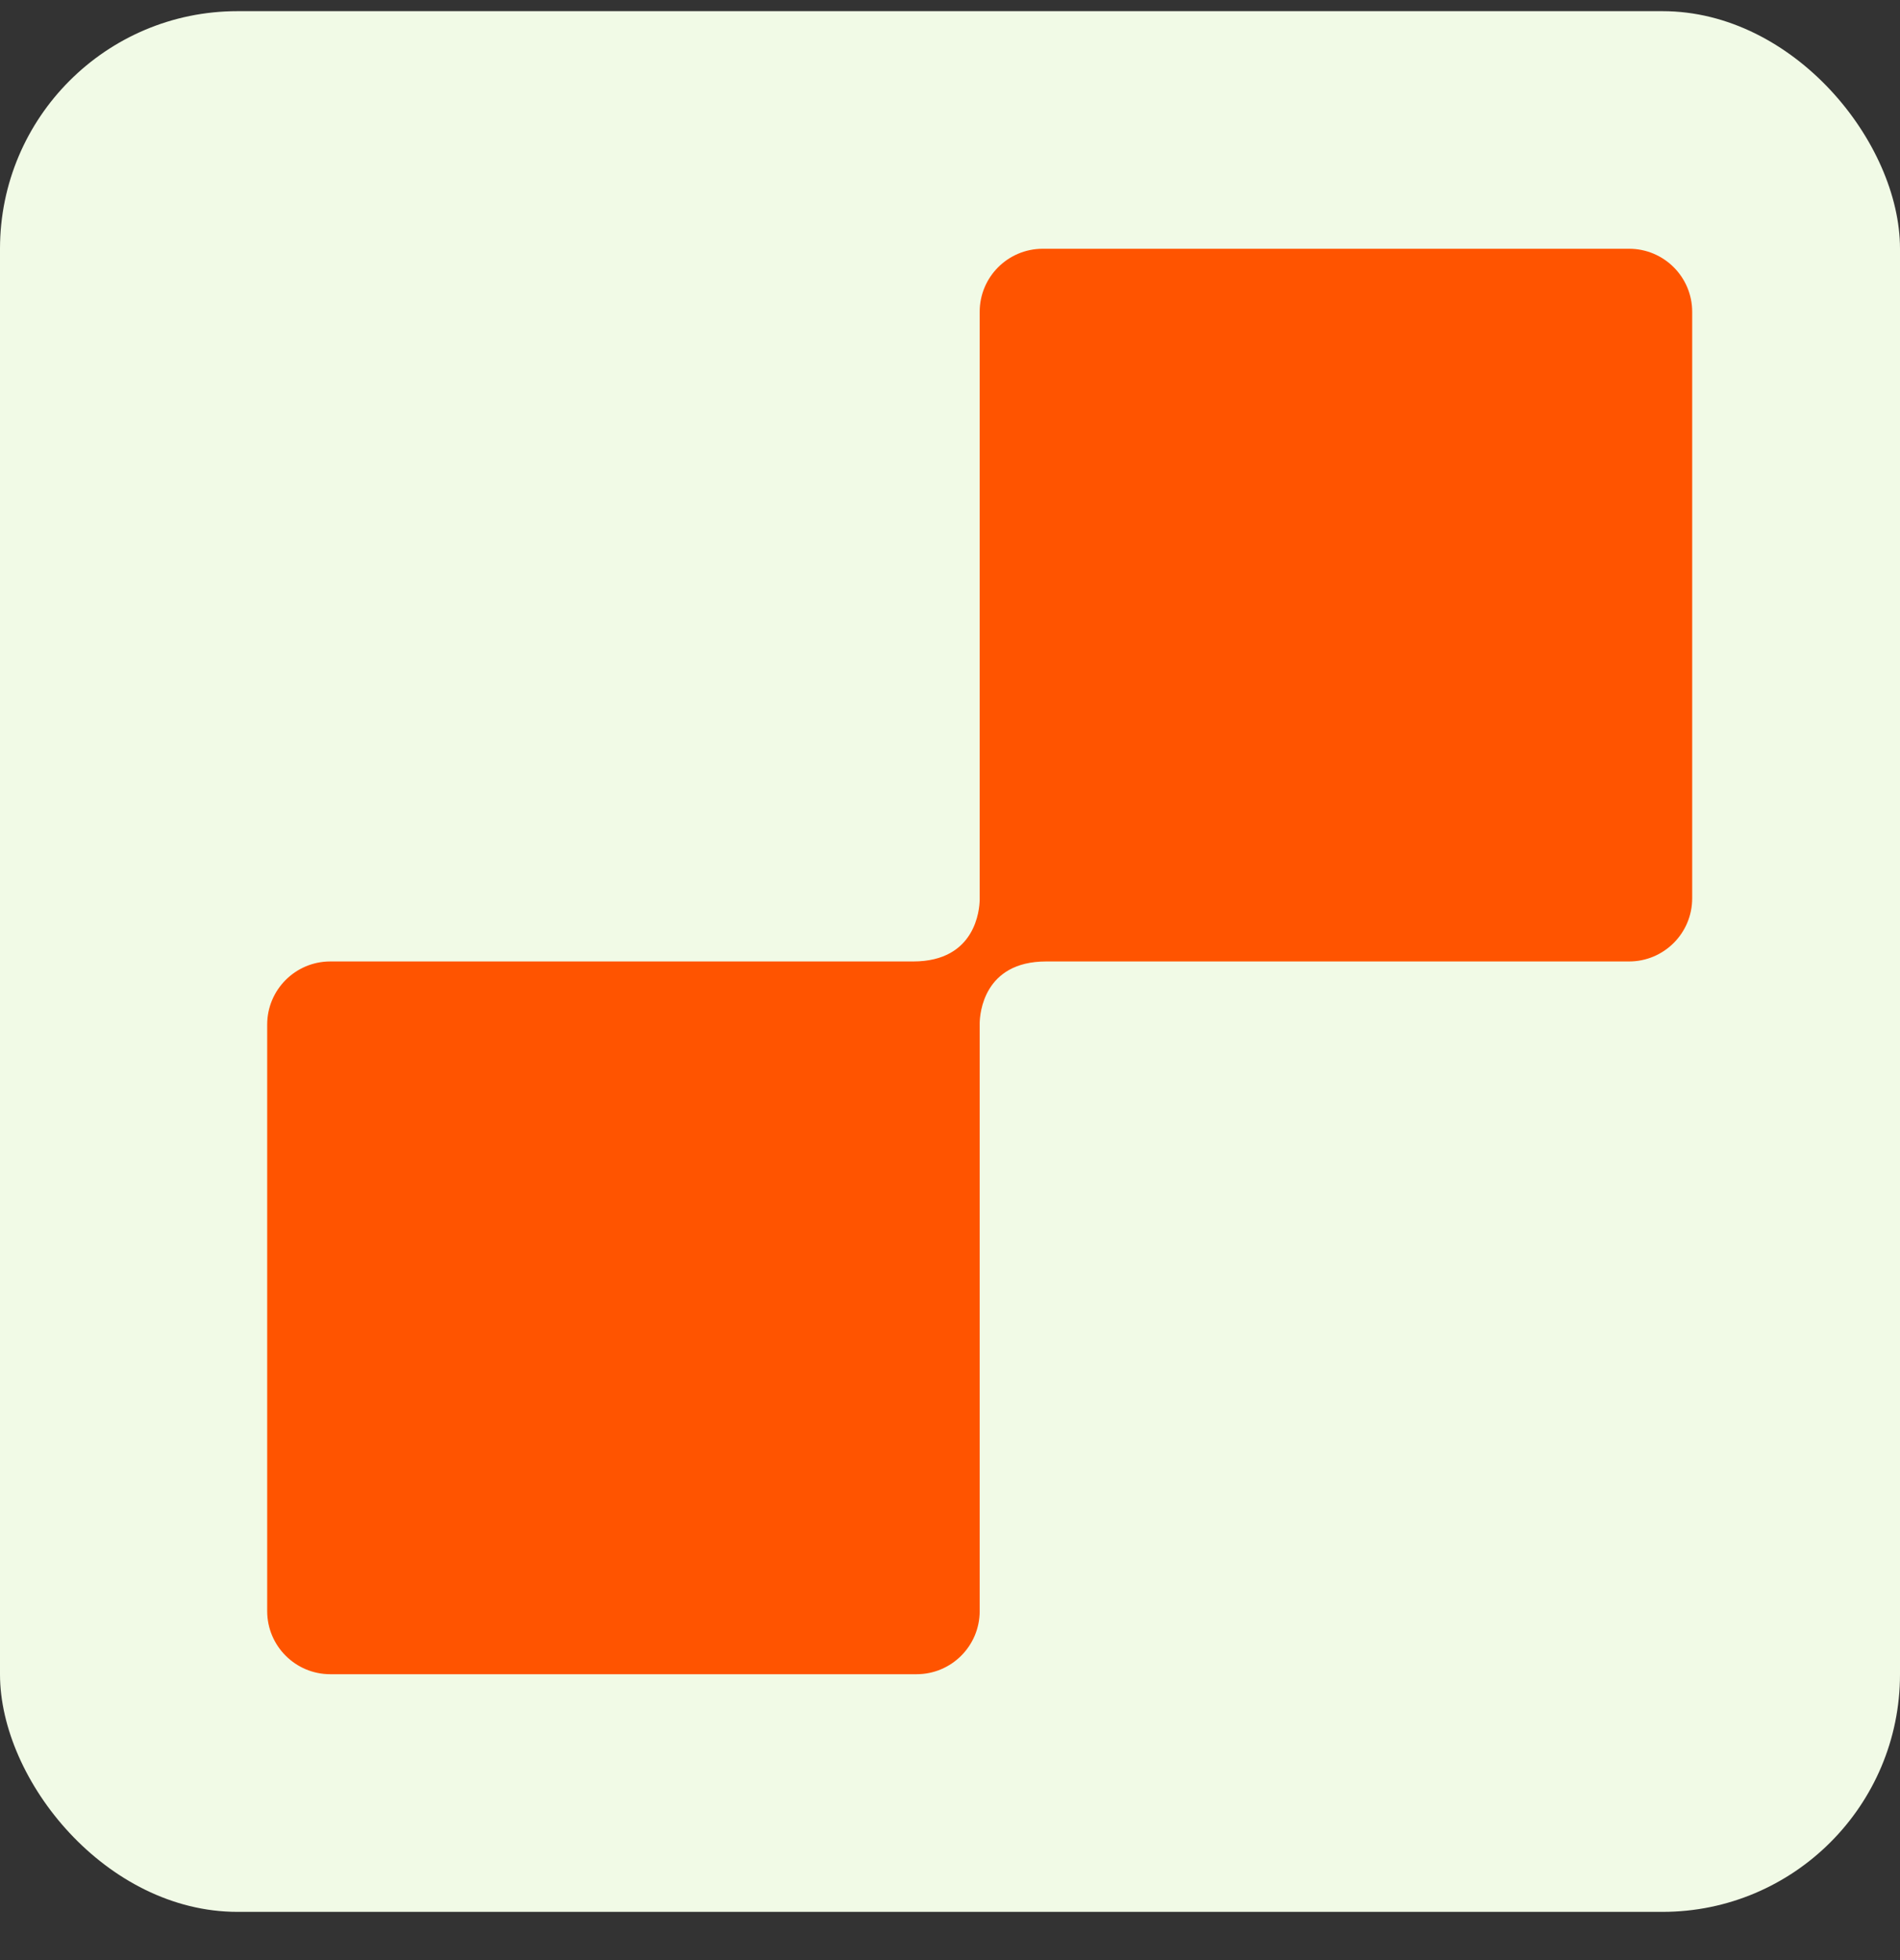 <svg width="32" height="33" viewBox="0 0 32 33" fill="none" xmlns="http://www.w3.org/2000/svg">
<rect x="0" y="0" width="32" height="33" fill="#333333" stroke="none"/>
<rect y="0.188" width="32" height="32" rx="4" fill="#F1FAE6"/>
<path d="M28.5 5.25V15.124C28.5 15.711 28.024 16.187 27.437 16.187H17.62C16.563 16.187 16.503 17.07 16.5 17.223V27.124C16.5 27.711 16.024 28.187 15.437 28.187H5.563C4.976 28.187 4.5 27.711 4.5 27.124V17.25C4.5 16.663 4.976 16.187 5.563 16.187H15.381C16.437 16.187 16.497 15.305 16.5 15.151V5.25C16.5 4.663 16.976 4.188 17.563 4.188H27.437C28.024 4.188 28.5 4.663 28.5 5.25Z" fill="#FF5400"/>
</svg>
